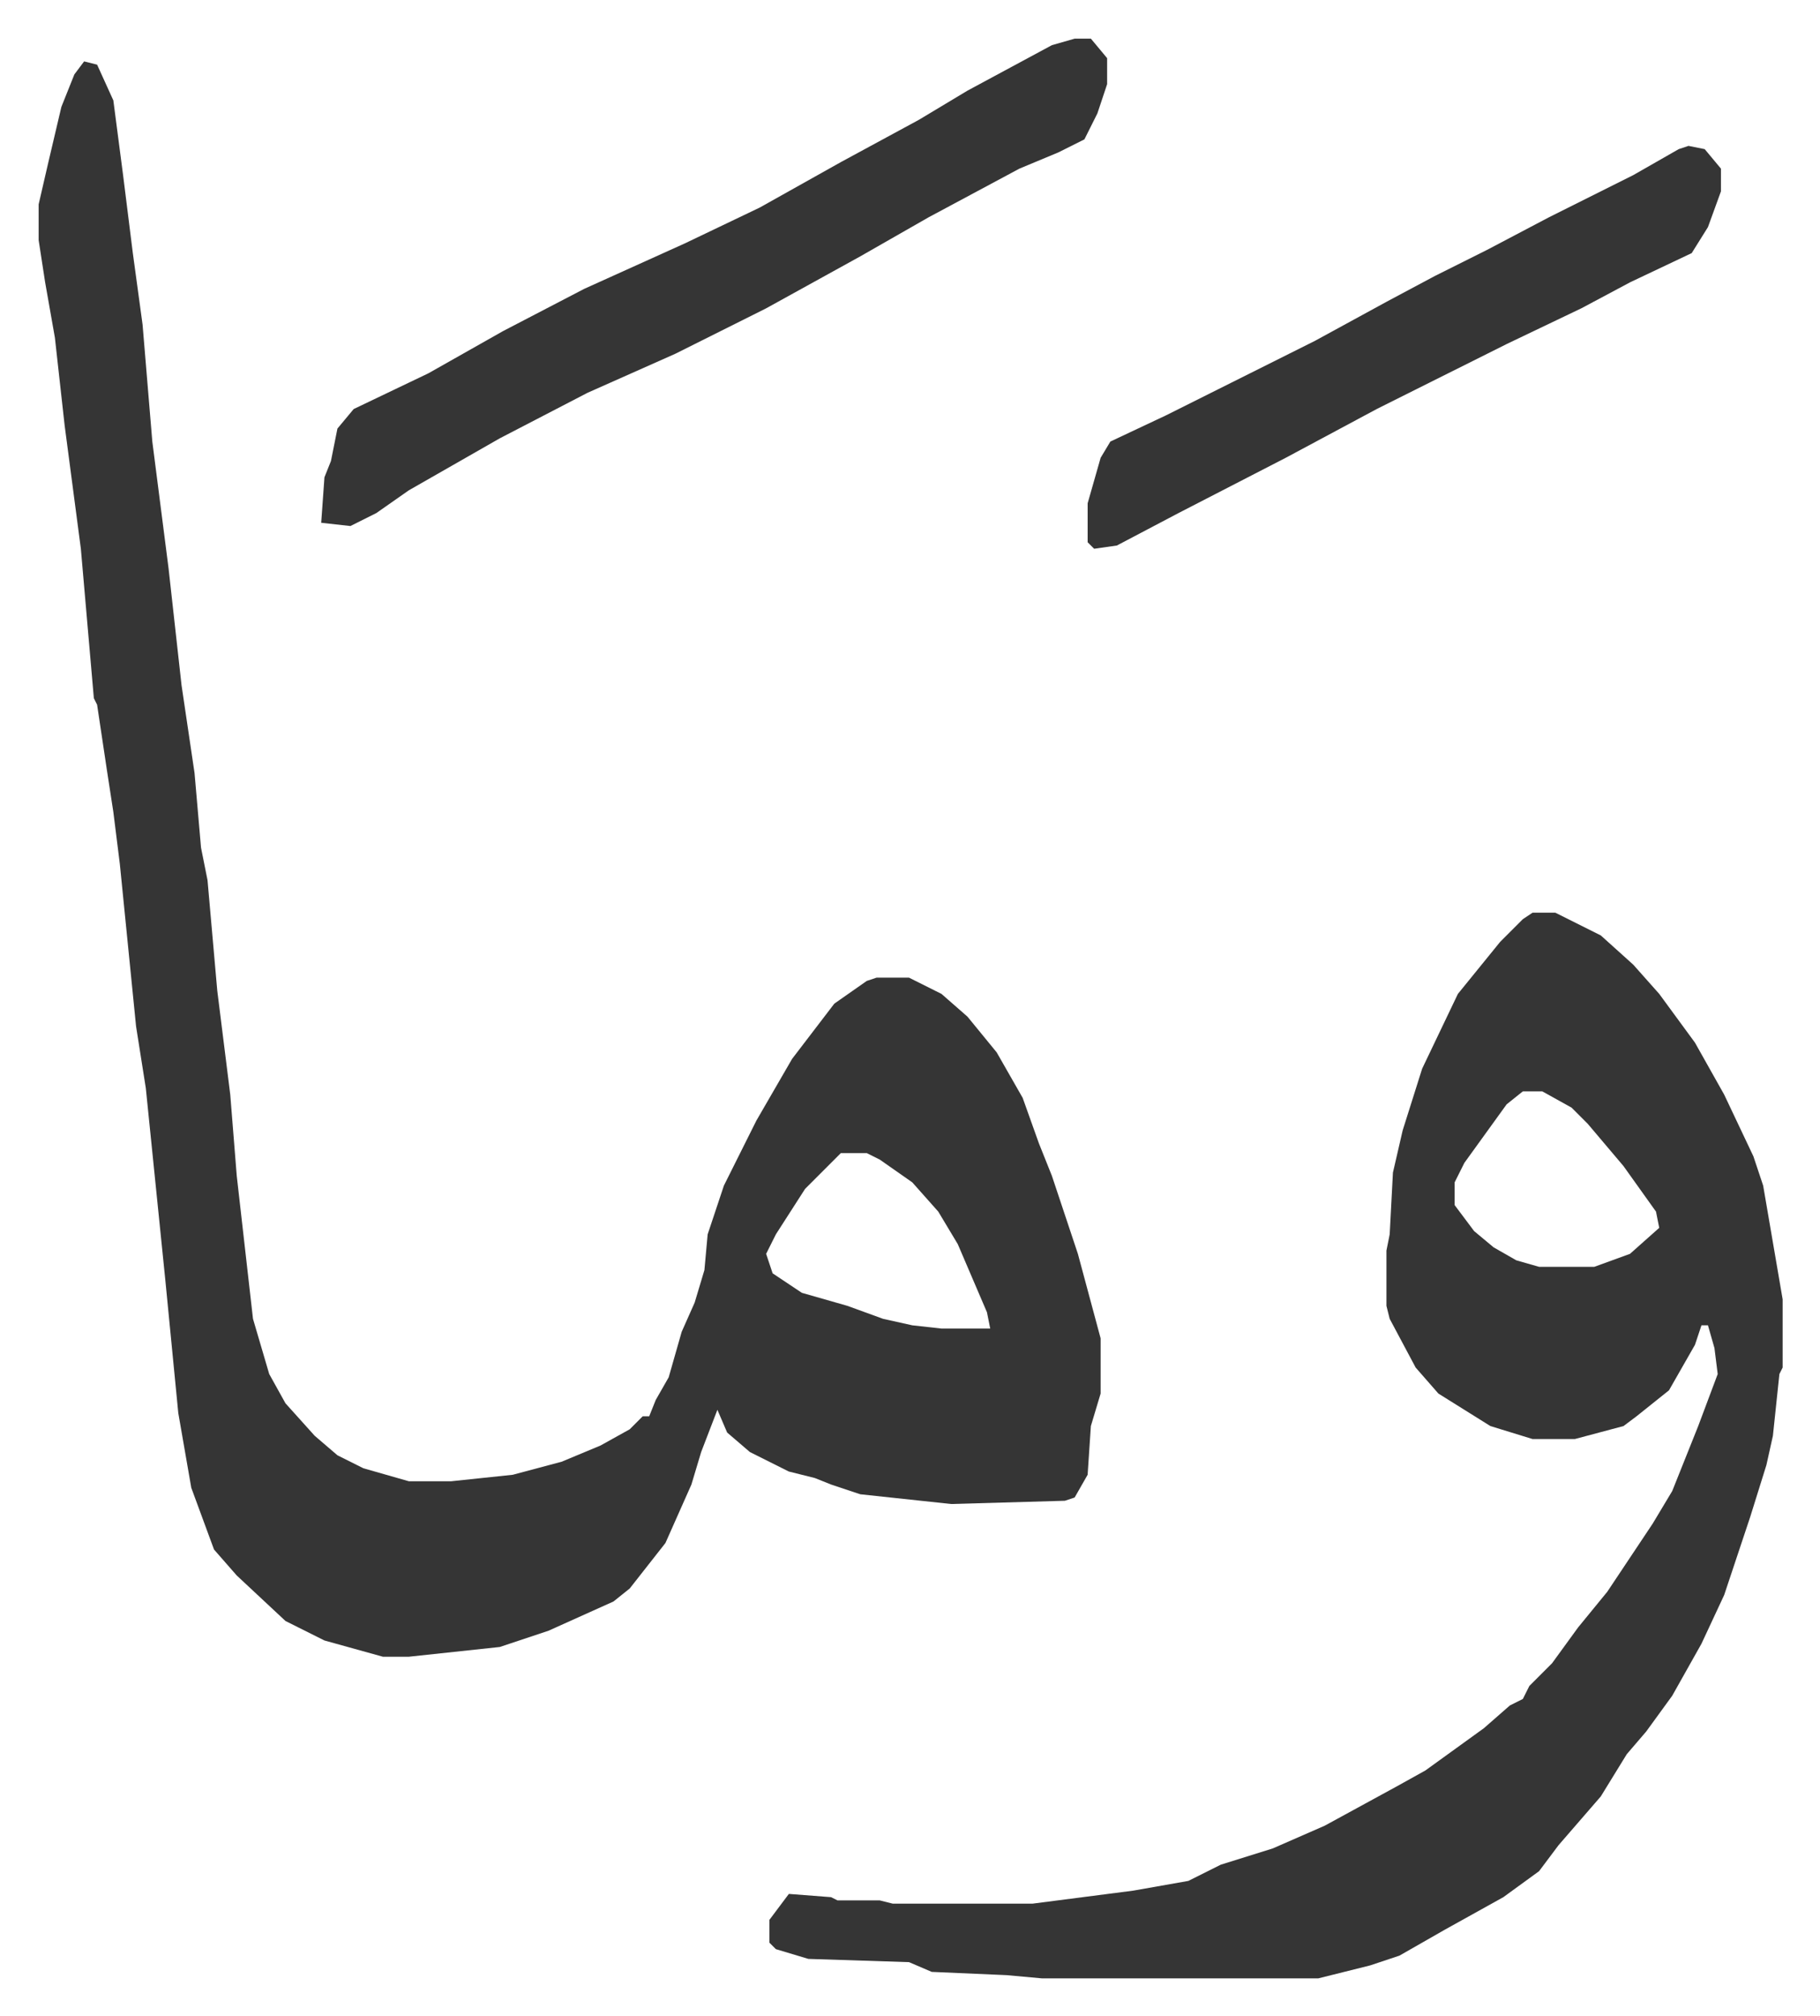 <svg xmlns="http://www.w3.org/2000/svg" viewBox="-11.9 484.1 560.4 620.4">
    <path fill="#353535" id="rule_normal" d="m14 503 4 1 5 11 3 23 3 24 3 22 3 36 5 39 4 36 4 27 2 23 2 10 3 34 4 32 2 25 5 44 5 17 5 9 9 10 7 6 8 4 14 4h13l19-2 15-4 12-5 9-5 4-4h2l2-5 4-7 4-14 4-9 3-10 1-11 5-15 10-20 11-19 13-17 10-7 3-1h10l10 5 8 7 9 11 8 14 5 14 4 10 8 24 7 26v17l-3 10-1 15-4 7-3 1-35 1-28-3-9-3-5-2-8-2-12-6-7-6-3-7-5 13-3 10-8 18-11 14-5 4-20 9-15 5-28 3h-8l-18-5-12-6-15-14-7-8-7-19-4-23-4-41-6-59-3-19-5-50-2-16-2-13-3-20-1-2-4-46-5-38-3-27-3-17-2-13v-11l3-13 4-17 4-10zm233 336-11 11-9 14-3 6 2 6 9 6 14 4 11 4 9 2 9 1h15l-1-5-9-21-6-10-8-9-10-7-4-2zm213-74h7l14 7 10 9 8 9 11 15 9 16 9 19 3 9 6 35v21l-1 2-2 19-2 9-5 16-8 24-7 15-9 16-8 11-6 7-8 13-13 15-6 8-11 8-18 10-14 8-9 3-16 4h-85l-11-1-23-1-7-3-31-1-10-3-2-2v-7l6-8 13 1 2 1h13l4 1h43l31-4 17-3 10-5 16-5 16-7 22-12 9-5 18-13 8-7 4-2 2-4 7-7 8-11 9-11 14-21 6-10 8-20 6-16-1-8-2-7h-2l-2 6-8 14-10 8-4 3-15 4h-13l-13-4-16-10-7-8-8-15-1-4v-17l1-5 1-19 3-13 6-19 11-23 13-16 7-7zm-3 55-5 4-13 18-3 6v7l6 8 6 5 7 4 7 2h17l11-4 9-8-1-5-10-14-11-13-5-5-9-5z"/>
    <path fill="#353535" id="rule_normal" d="M319 496h5l5 6v8l-3 9-4 8-8 4-12 5-28 15-21 12-29 16-28 14-27 12-27 14-14 8-14 8-10 7-8 4-9-1 1-14 2-5 2-10 5-6 23-11 23-13 25-13 31-14 23-11 25-14 24-13 15-9 26-14zm189 33 5 1 5 6v7l-4 11-5 8-19 9-15 8-23 11-24 12-16 8-28 15-33 17-19 10-7 1-2-2v-12l4-14 3-5 17-8 16-8 30-15 22-12 15-8 16-8 19-10 26-13 14-8z"/>
</svg>
